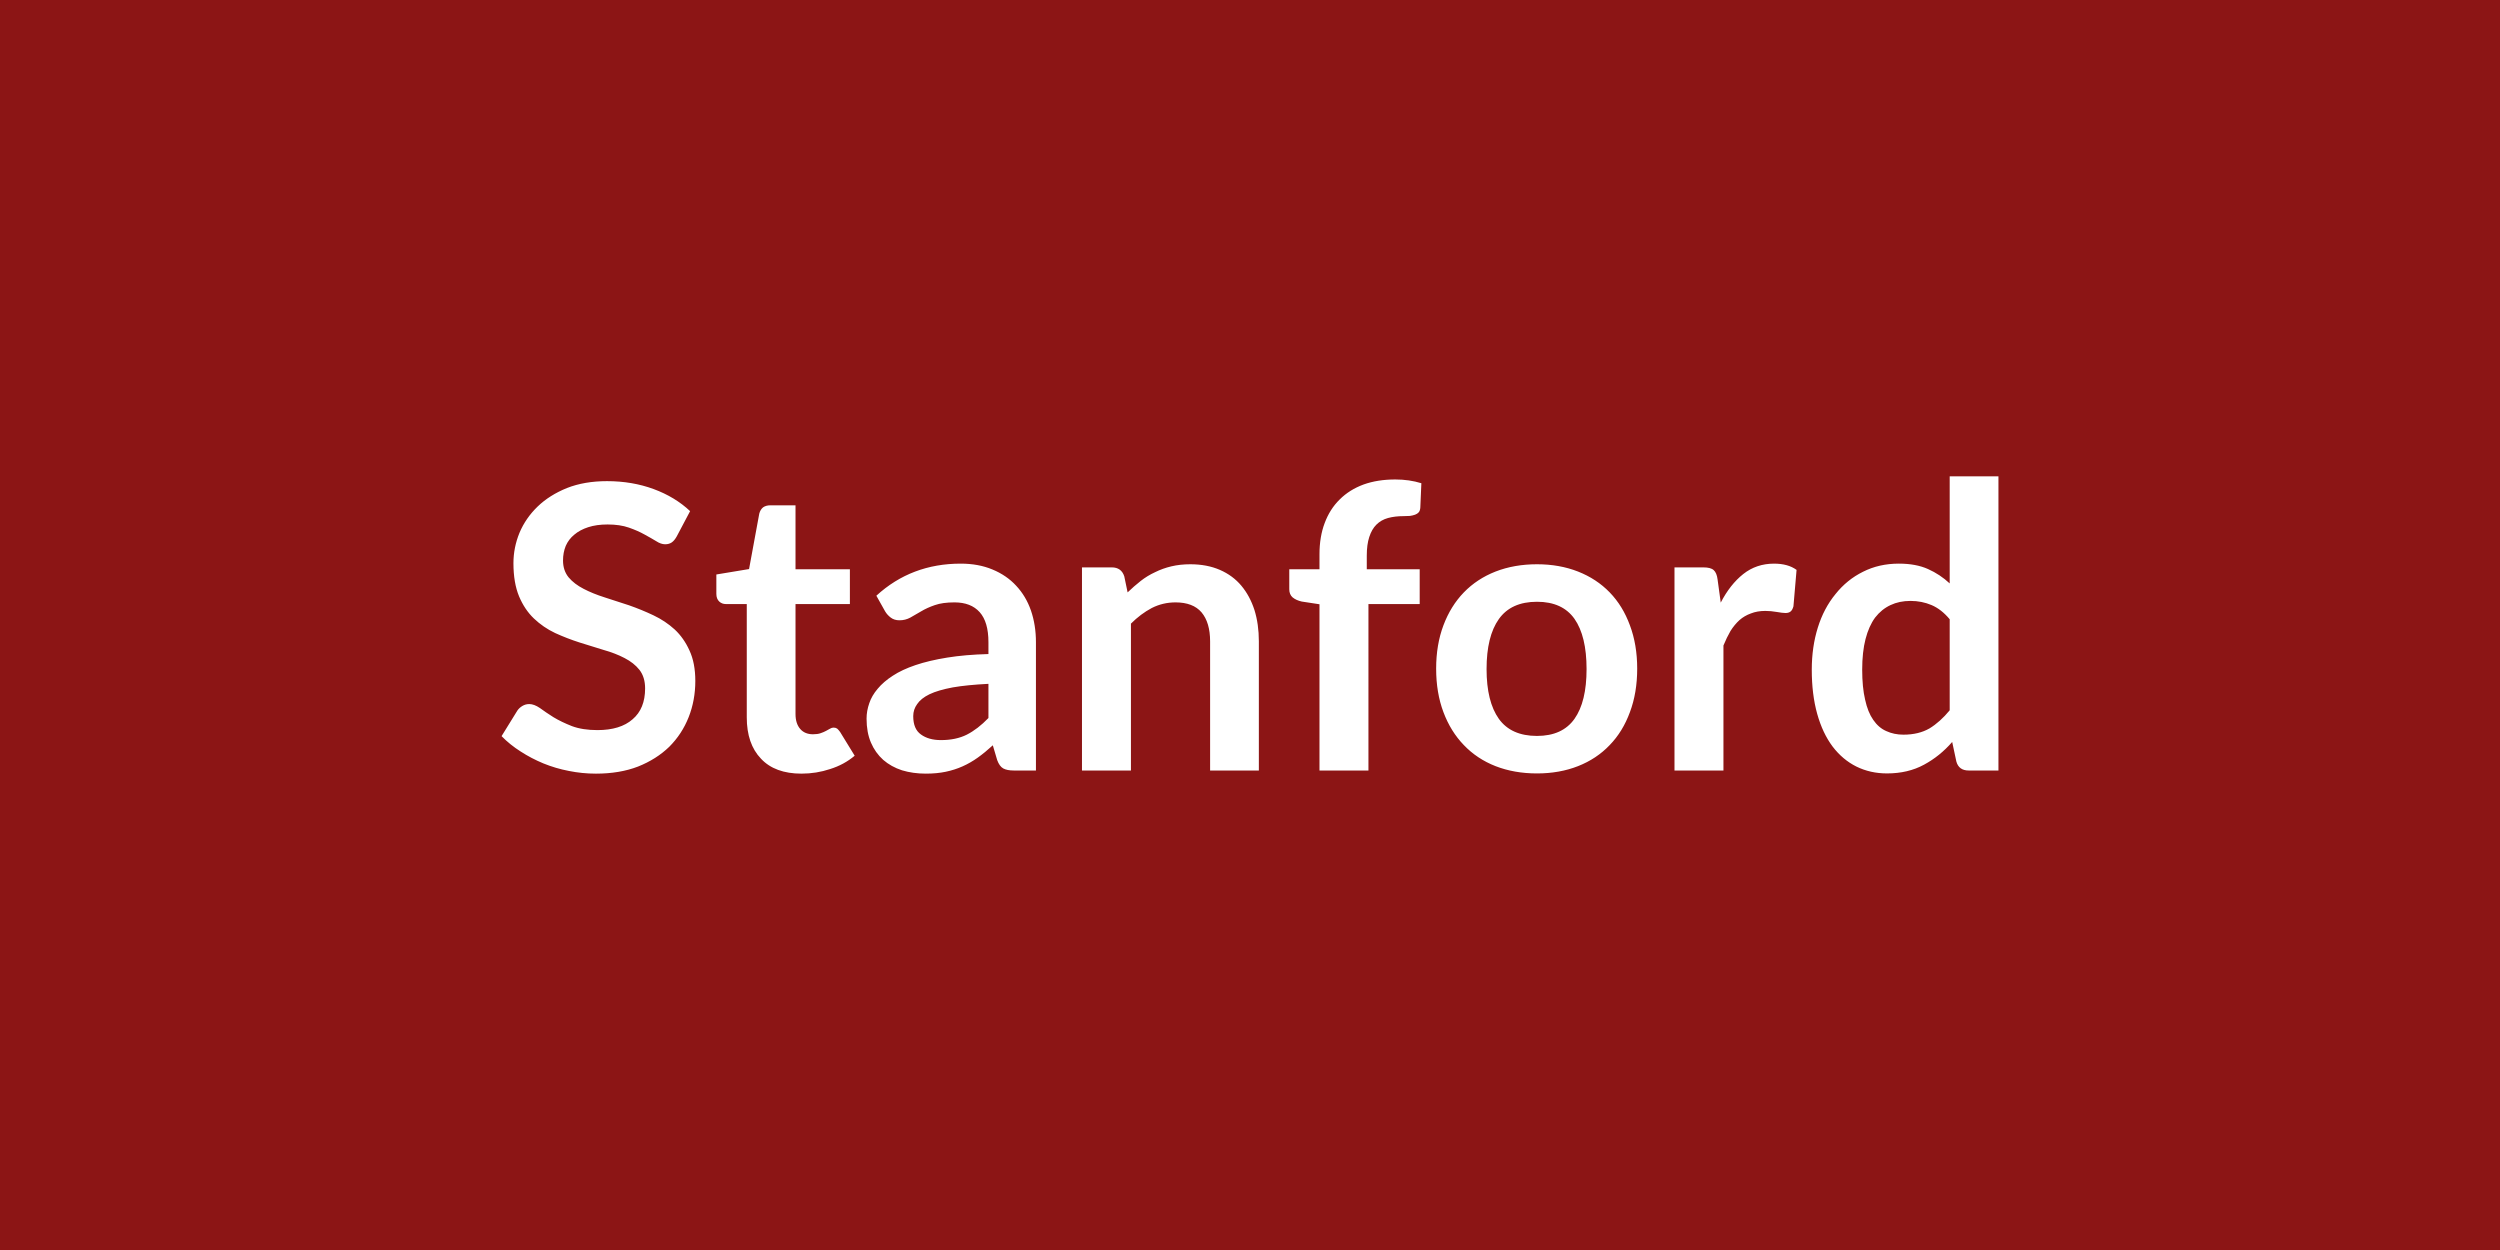 <svg xmlns="http://www.w3.org/2000/svg" width="120" height="60" viewBox="0 0 120 60"><rect width="100%" height="100%" fill="#8C1515"></rect><path fill="#FFFFFF" d="m33.125 24.535-.64 1.21q-.11.2-.24.29t-.32.09q-.2 0-.43-.15-.23-.14-.56-.32-.32-.18-.75-.33t-1.02-.15q-.53 0-.93.13t-.67.36q-.27.22-.41.54-.13.32-.13.7 0 .48.27.81.27.32.72.55.44.23 1.01.41t1.17.38q.6.21 1.17.48t1.02.68q.44.41.71 1.01.28.6.28 1.46 0 .93-.32 1.74t-.93 1.42q-.62.6-1.5.95-.88.34-2.02.34-.66 0-1.3-.13-.63-.12-1.22-.36-.58-.24-1.09-.57-.52-.33-.92-.74l.76-1.23q.09-.13.24-.22t.33-.09q.23 0 .51.19.27.2.65.44.38.23.89.43.51.19 1.22.19 1.1 0 1.69-.52.6-.51.6-1.48 0-.54-.27-.89-.27-.34-.72-.57-.44-.23-1.01-.39-.57-.17-1.16-.36t-1.16-.45q-.57-.27-1.02-.7-.44-.42-.71-1.06-.27-.65-.27-1.59 0-.75.29-1.46.3-.71.87-1.26t1.41-.89q.84-.33 1.92-.33 1.21 0 2.24.38t1.75 1.06m5.35 12.6q-1.28 0-1.95-.72-.68-.71-.68-1.98v-5.44h-1q-.19 0-.32-.12-.14-.13-.14-.37v-.93l1.57-.26.49-2.66q.05-.19.18-.3.14-.1.35-.1h1.21v3.07h2.61v1.67h-2.61v5.28q0 .46.23.72.22.25.61.25.22 0 .36-.05.15-.05.26-.11l.2-.11q.08-.05.17-.05.1 0 .17.05.06.05.14.16l.7 1.14q-.51.43-1.18.64-.66.22-1.37.22m8.97-2.67v-1.64q-1.02.05-1.71.17-.7.13-1.12.33-.41.2-.59.47-.19.26-.19.58 0 .62.37.88.37.27.96.27.72 0 1.24-.26.53-.27 1.04-.8m-4.96-5.12-.42-.75q1.68-1.54 4.05-1.54.85 0 1.52.28.68.28 1.14.78.47.5.71 1.19.24.7.24 1.52v6.16h-1.06q-.33 0-.51-.1t-.29-.4l-.21-.71q-.37.34-.72.59t-.73.42-.81.26-.96.09q-.61 0-1.14-.16-.52-.17-.9-.5-.38-.34-.59-.83t-.21-1.15q0-.37.13-.74.12-.36.4-.69.28-.34.73-.63.44-.29 1.09-.51t1.52-.36q.86-.14 1.98-.17v-.57q0-.97-.42-1.44t-1.21-.47q-.57 0-.94.13-.38.13-.66.3-.29.16-.52.3-.24.13-.52.13-.25 0-.42-.13t-.27-.3m11.48-1.68.16.77q.3-.29.63-.55.32-.25.69-.42.36-.18.78-.28t.91-.1q.8 0 1.42.27t1.03.76.63 1.17q.21.68.21 1.5v6.2h-2.34v-6.2q0-.9-.41-1.39-.41-.48-1.25-.48-.61 0-1.14.27-.53.28-1 .75v7.05h-2.35v-9.75h1.43q.46 0 .6.43m11.72 9.32h-2.35v-7.98l-.85-.13q-.27-.06-.44-.2-.16-.14-.16-.39v-.96h1.45v-.72q0-.84.25-1.5.25-.67.72-1.13.47-.47 1.15-.72.67-.24 1.52-.24.67 0 1.25.18l-.05 1.17q-.01.14-.07.22-.07.08-.18.12t-.25.06q-.14.01-.3.01-.42 0-.75.09t-.56.32q-.22.22-.34.59-.12.36-.12.9v.65h2.54v1.67h-2.46zm8.09-9.9q1.08 0 1.97.35t1.52 1 .97 1.58q.35.93.35 2.08 0 1.16-.35 2.09-.34.93-.97 1.58-.63.66-1.52 1.01t-1.97.35q-1.09 0-1.99-.35-.89-.35-1.52-1.01-.63-.65-.98-1.58t-.35-2.09q0-1.15.35-2.08t.98-1.58 1.52-1q.9-.35 1.99-.35m0 8.24q1.22 0 1.8-.82t.58-2.39q0-1.58-.58-2.41-.58-.82-1.8-.82-1.24 0-1.83.83t-.59 2.4q0 1.56.59 2.39.59.82 1.83.82m8.67-7.5.15 1.1q.45-.87 1.08-1.37t1.48-.5q.67 0 1.08.3l-.15 1.75q-.05.18-.14.25t-.24.07q-.14 0-.42-.05t-.55-.05q-.39 0-.69.12-.31.11-.55.32-.24.22-.43.52-.18.31-.34.7v6h-2.35v-9.75h1.38q.36 0 .5.13.15.13.19.46m11.14 6.27v-4.37q-.4-.48-.87-.68t-1.01-.2-.96.2q-.43.2-.74.6-.3.41-.46 1.03t-.16 1.47.14 1.44q.13.6.39.97.26.38.63.54.37.17.82.17.73 0 1.25-.3.51-.31.97-.87m0-11.23h2.34v14.12h-1.43q-.47 0-.59-.43l-.2-.94q-.59.68-1.35 1.09-.77.42-1.78.42-.8 0-1.47-.33-.66-.33-1.14-.96-.48-.64-.74-1.57t-.26-2.12q0-1.09.29-2.02t.85-1.61q.55-.69 1.32-1.07.77-.39 1.72-.39.82 0 1.4.26t1.04.69z"></path></svg>